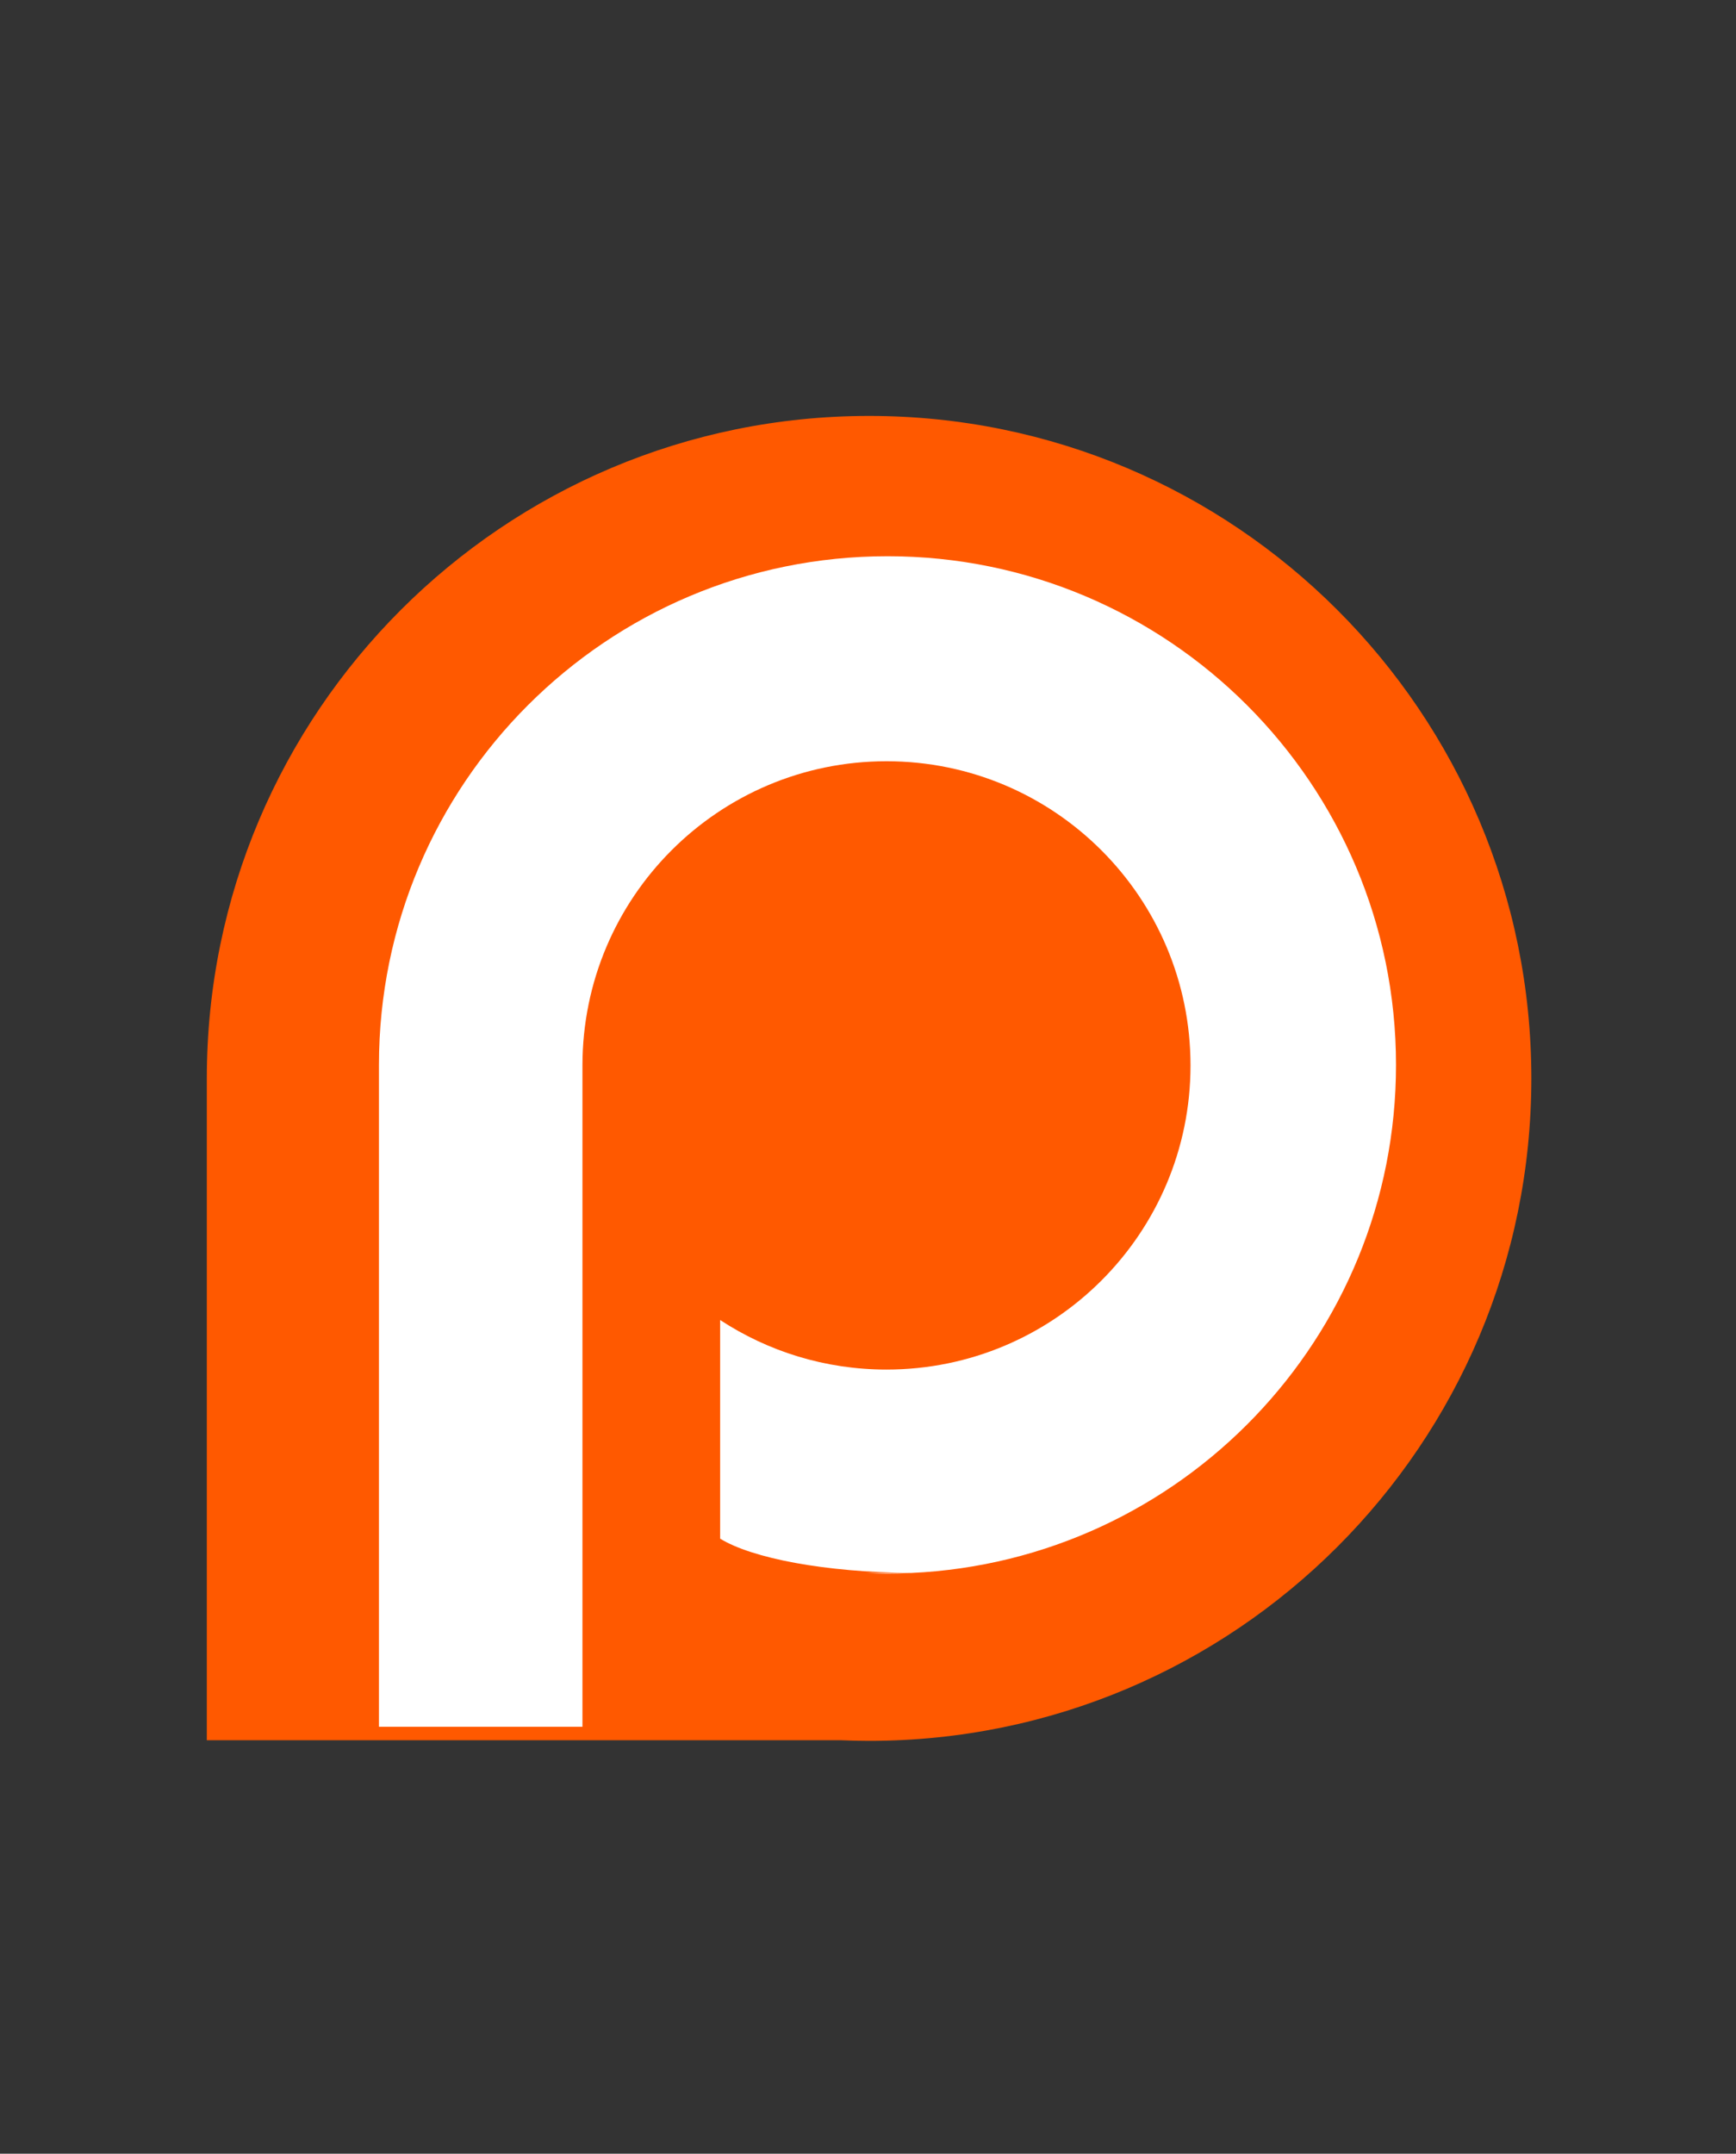 <?xml version="1.0" encoding="UTF-8" standalone="no"?>
<!-- Generator: Adobe Illustrator 24.2.1, SVG Export Plug-In . SVG Version: 6.00 Build 0)  -->

<svg
   version="1.1"
   id="Слой_1"
   x="0px"
   y="0px"
   viewBox="0 0 235.6 292.2"
   style="enable-background:new 0 0 235.6 292.2;"
   xml:space="preserve"
   sodipodi:docname="boosty-brand-logo.svg"
   inkscape:version="1.4.2 (f4327f4, 2025-05-13)"
   xmlns:inkscape="http://www.inkscape.org/namespaces/inkscape"
   xmlns:sodipodi="http://sodipodi.sourceforge.net/DTD/sodipodi-0.dtd"
   xmlns="http://www.w3.org/2000/svg"
   xmlns:svg="http://www.w3.org/2000/svg"><rect x="0" y="0" width="235.6" height="292.2" fill="#333333" stroke="none"/><defs
   id="defs5" /><sodipodi:namedview
   id="namedview5"
   pagecolor="#ffffff"
   bordercolor="#000000"
   borderopacity="0.25"
   inkscape:showpageshadow="2"
   inkscape:pageopacity="0.0"
   inkscape:pagecheckerboard="0"
   inkscape:deskcolor="#d1d1d1"
   inkscape:zoom="1.8706144"
   inkscape:cx="40.895655"
   inkscape:cy="119.47946"
   inkscape:window-width="1700"
   inkscape:window-height="871"
   inkscape:window-x="-9"
   inkscape:window-y="-9"
   inkscape:window-maximized="1"
   inkscape:current-layer="layer1" />
<style
   type="text/css"
   id="style1">
	.st0{fill:url(#SVGID_1_);}
</style>

<g
   inkscape:label="Layer 1"
   id="layer1"
   transform="matrix(0.332,0,0,0.332,4.474,-15.266)"><path
     inkscape:connector-curvature="0"
     id="path3204"
     d="m 341.786,215.953 c -149.515,0 -270.719,121.203 -270.719,270.719 v 270.469 H 330.442 c 3.761,0.155 7.545,0.25 11.344,0.25 149.516,0 270.719,-121.203 270.719,-270.719 0,-149.516 -121.203,-270.719 -270.719,-270.719 z"
     style="fill:#ff5900;fill-opacity:1;stroke:none" /><path
     style="fill:#ffffff;fill-opacity:1;stroke:none"
     d="m 349.305,273.287 c -114.8,0 -207.875,93.075 -207.875,207.875 v 123.906 83.75 62.812 h 83.188 v -270.25 c 0,-68.641 55.64,-124.312 124.281,-124.312 68.641,0 124.281,55.671 124.281,124.312 0,68.641 -55.64,124.281 -124.281,124.281 -25.096,0 -48.463,-7.458 -68,-20.25 v 89.344 c 13.09,8.055 42.977,13.744 78.031,14.031 110.329,-5.034 198.25,-96.054 198.25,-207.625 0,-114.8 -93.075,-207.875 -207.875,-207.875 z m -8.719,415.531 c 2.888,0.119 5.802,0.219 8.719,0.219 3.07,0 6.118,-0.087 9.156,-0.219 z"
     id="path3192"
     inkscape:connector-curvature="0" /></g></svg>
